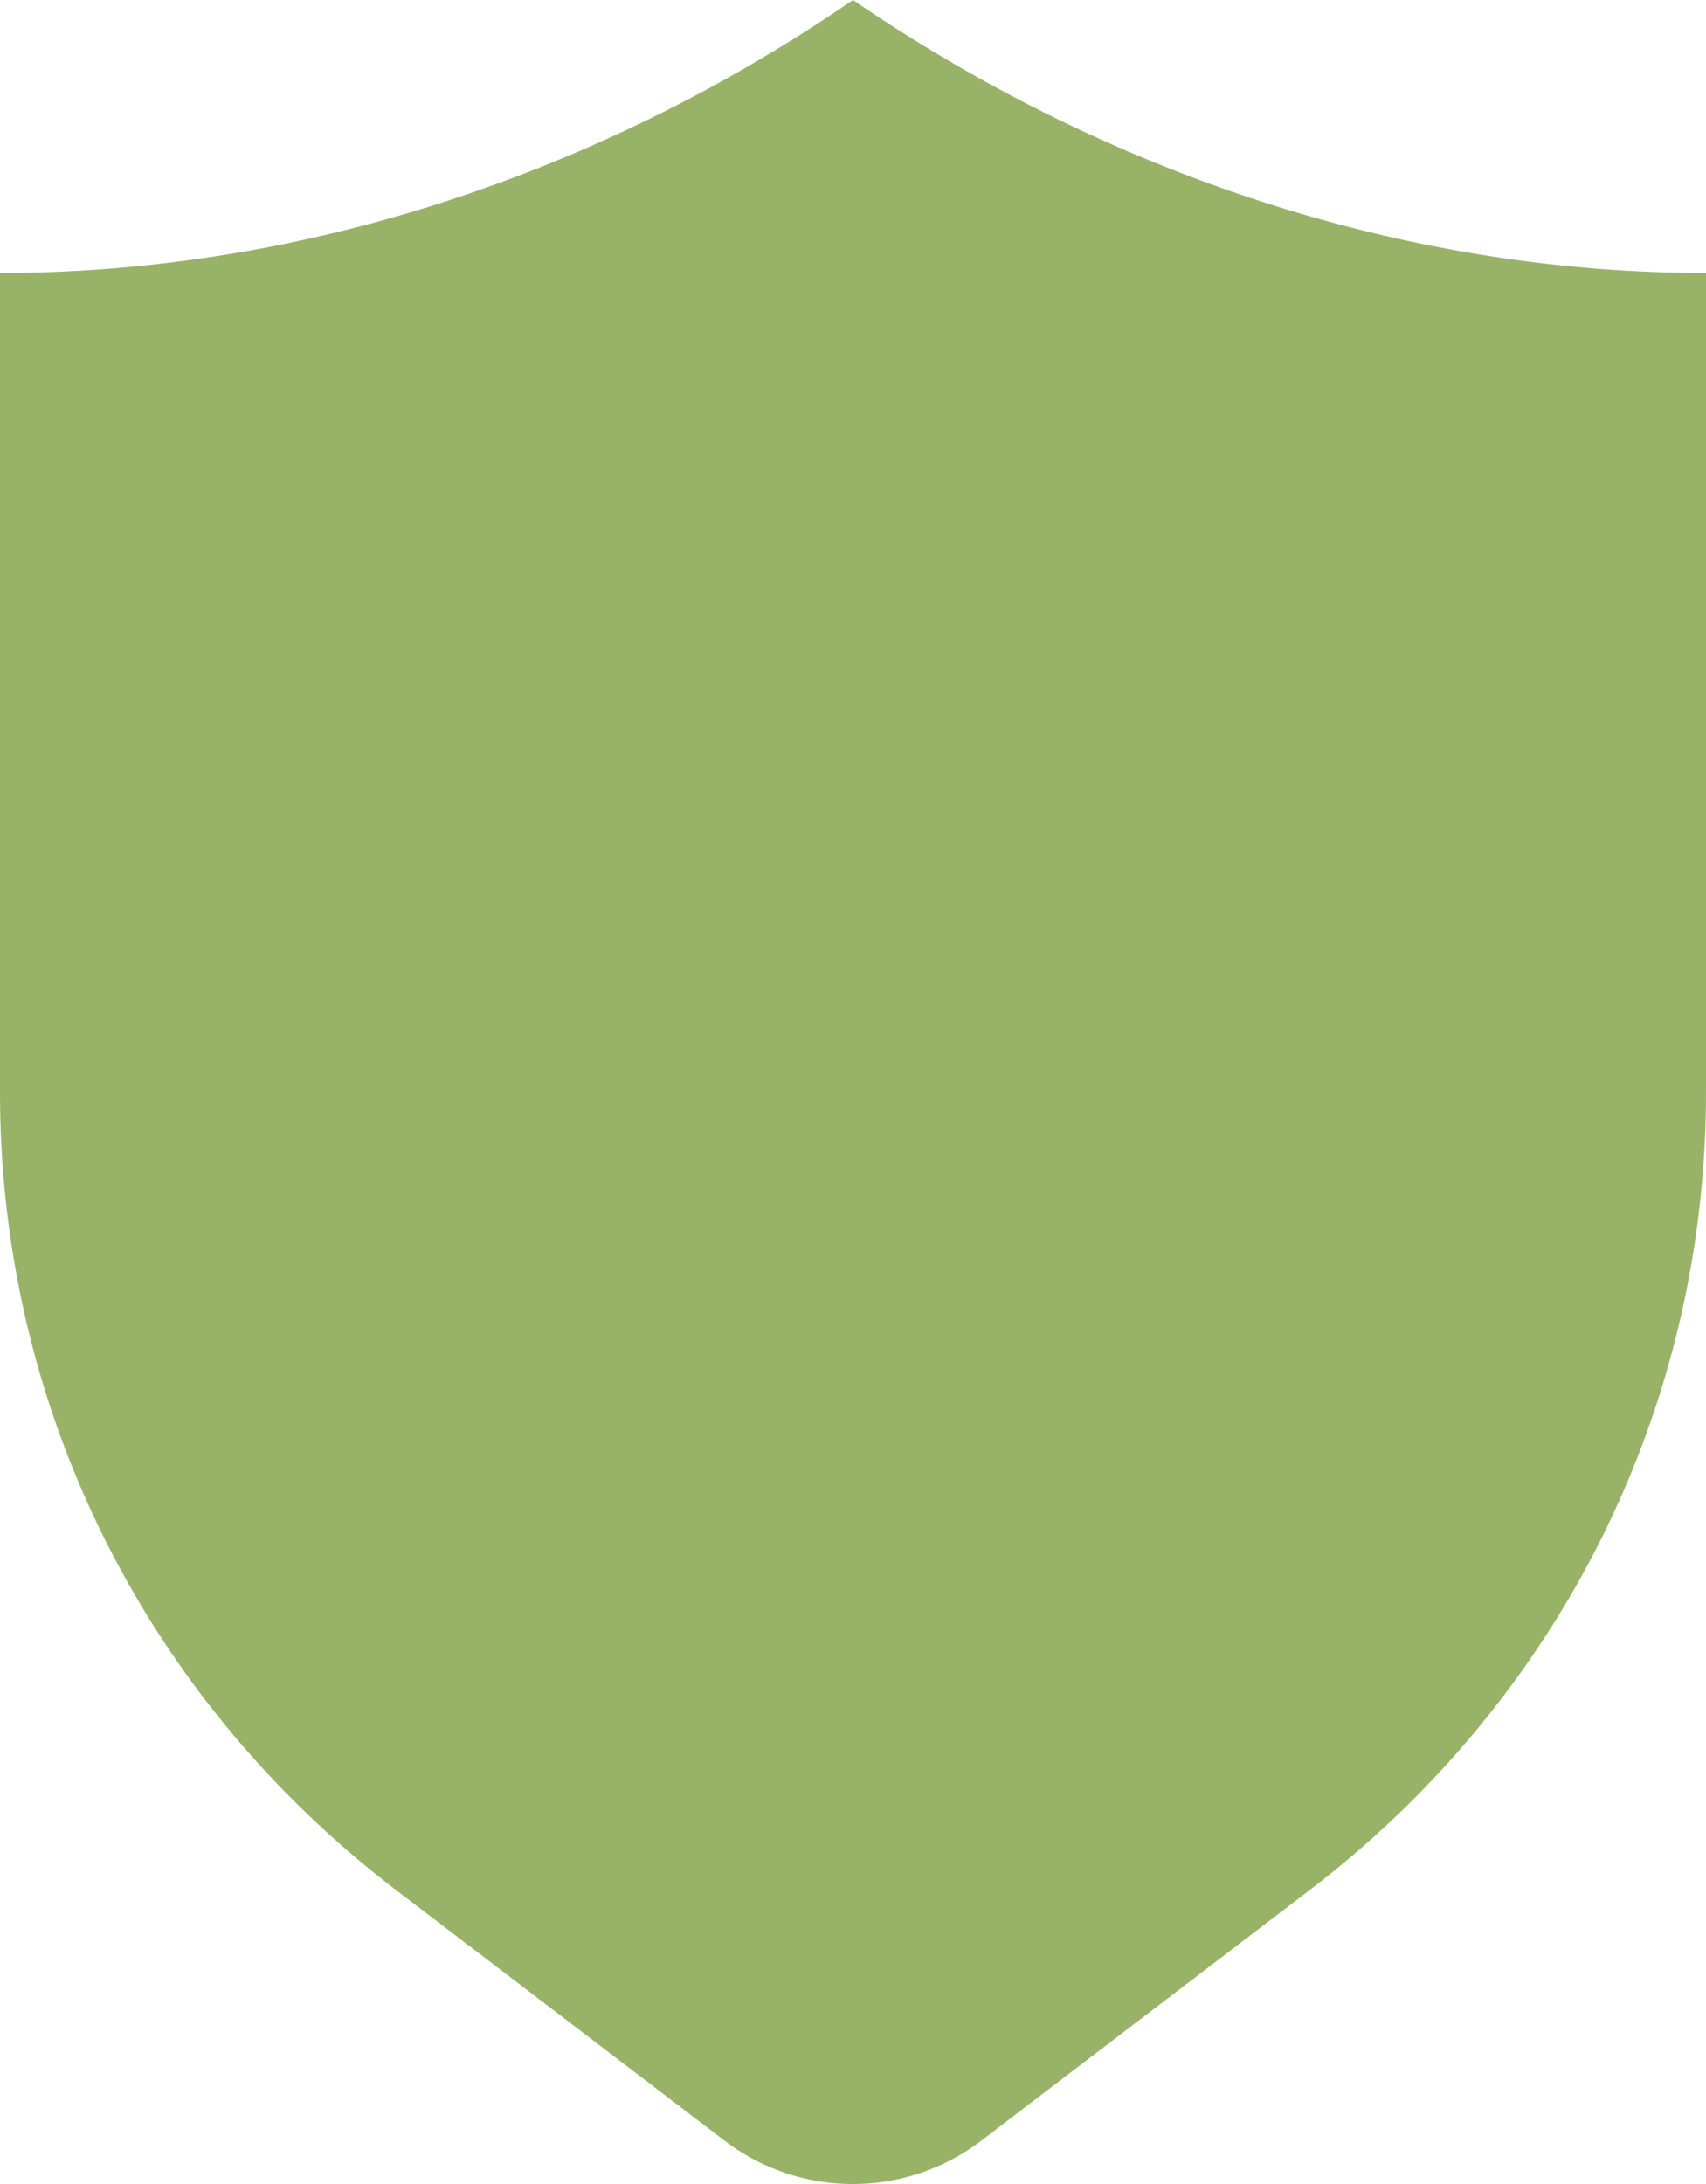 <?xml version="1.0" encoding="UTF-8"?>
<svg xmlns="http://www.w3.org/2000/svg" width="50" height="64" viewBox="0 0 50 64"><path fill="#98B368" fill-rule="evenodd" d="M25 0C17.608 5.077 8.875 8 0 8v24c0 9.305 4.302 17.821 11.633 23.405l9.587 7.313a6.205 6.205 0 0 0 7.554 0l9.586-7.313C45.684 49.82 50 41.305 50 32V8c-8.889 0-17.626-2.953-25-8Z"/></svg>